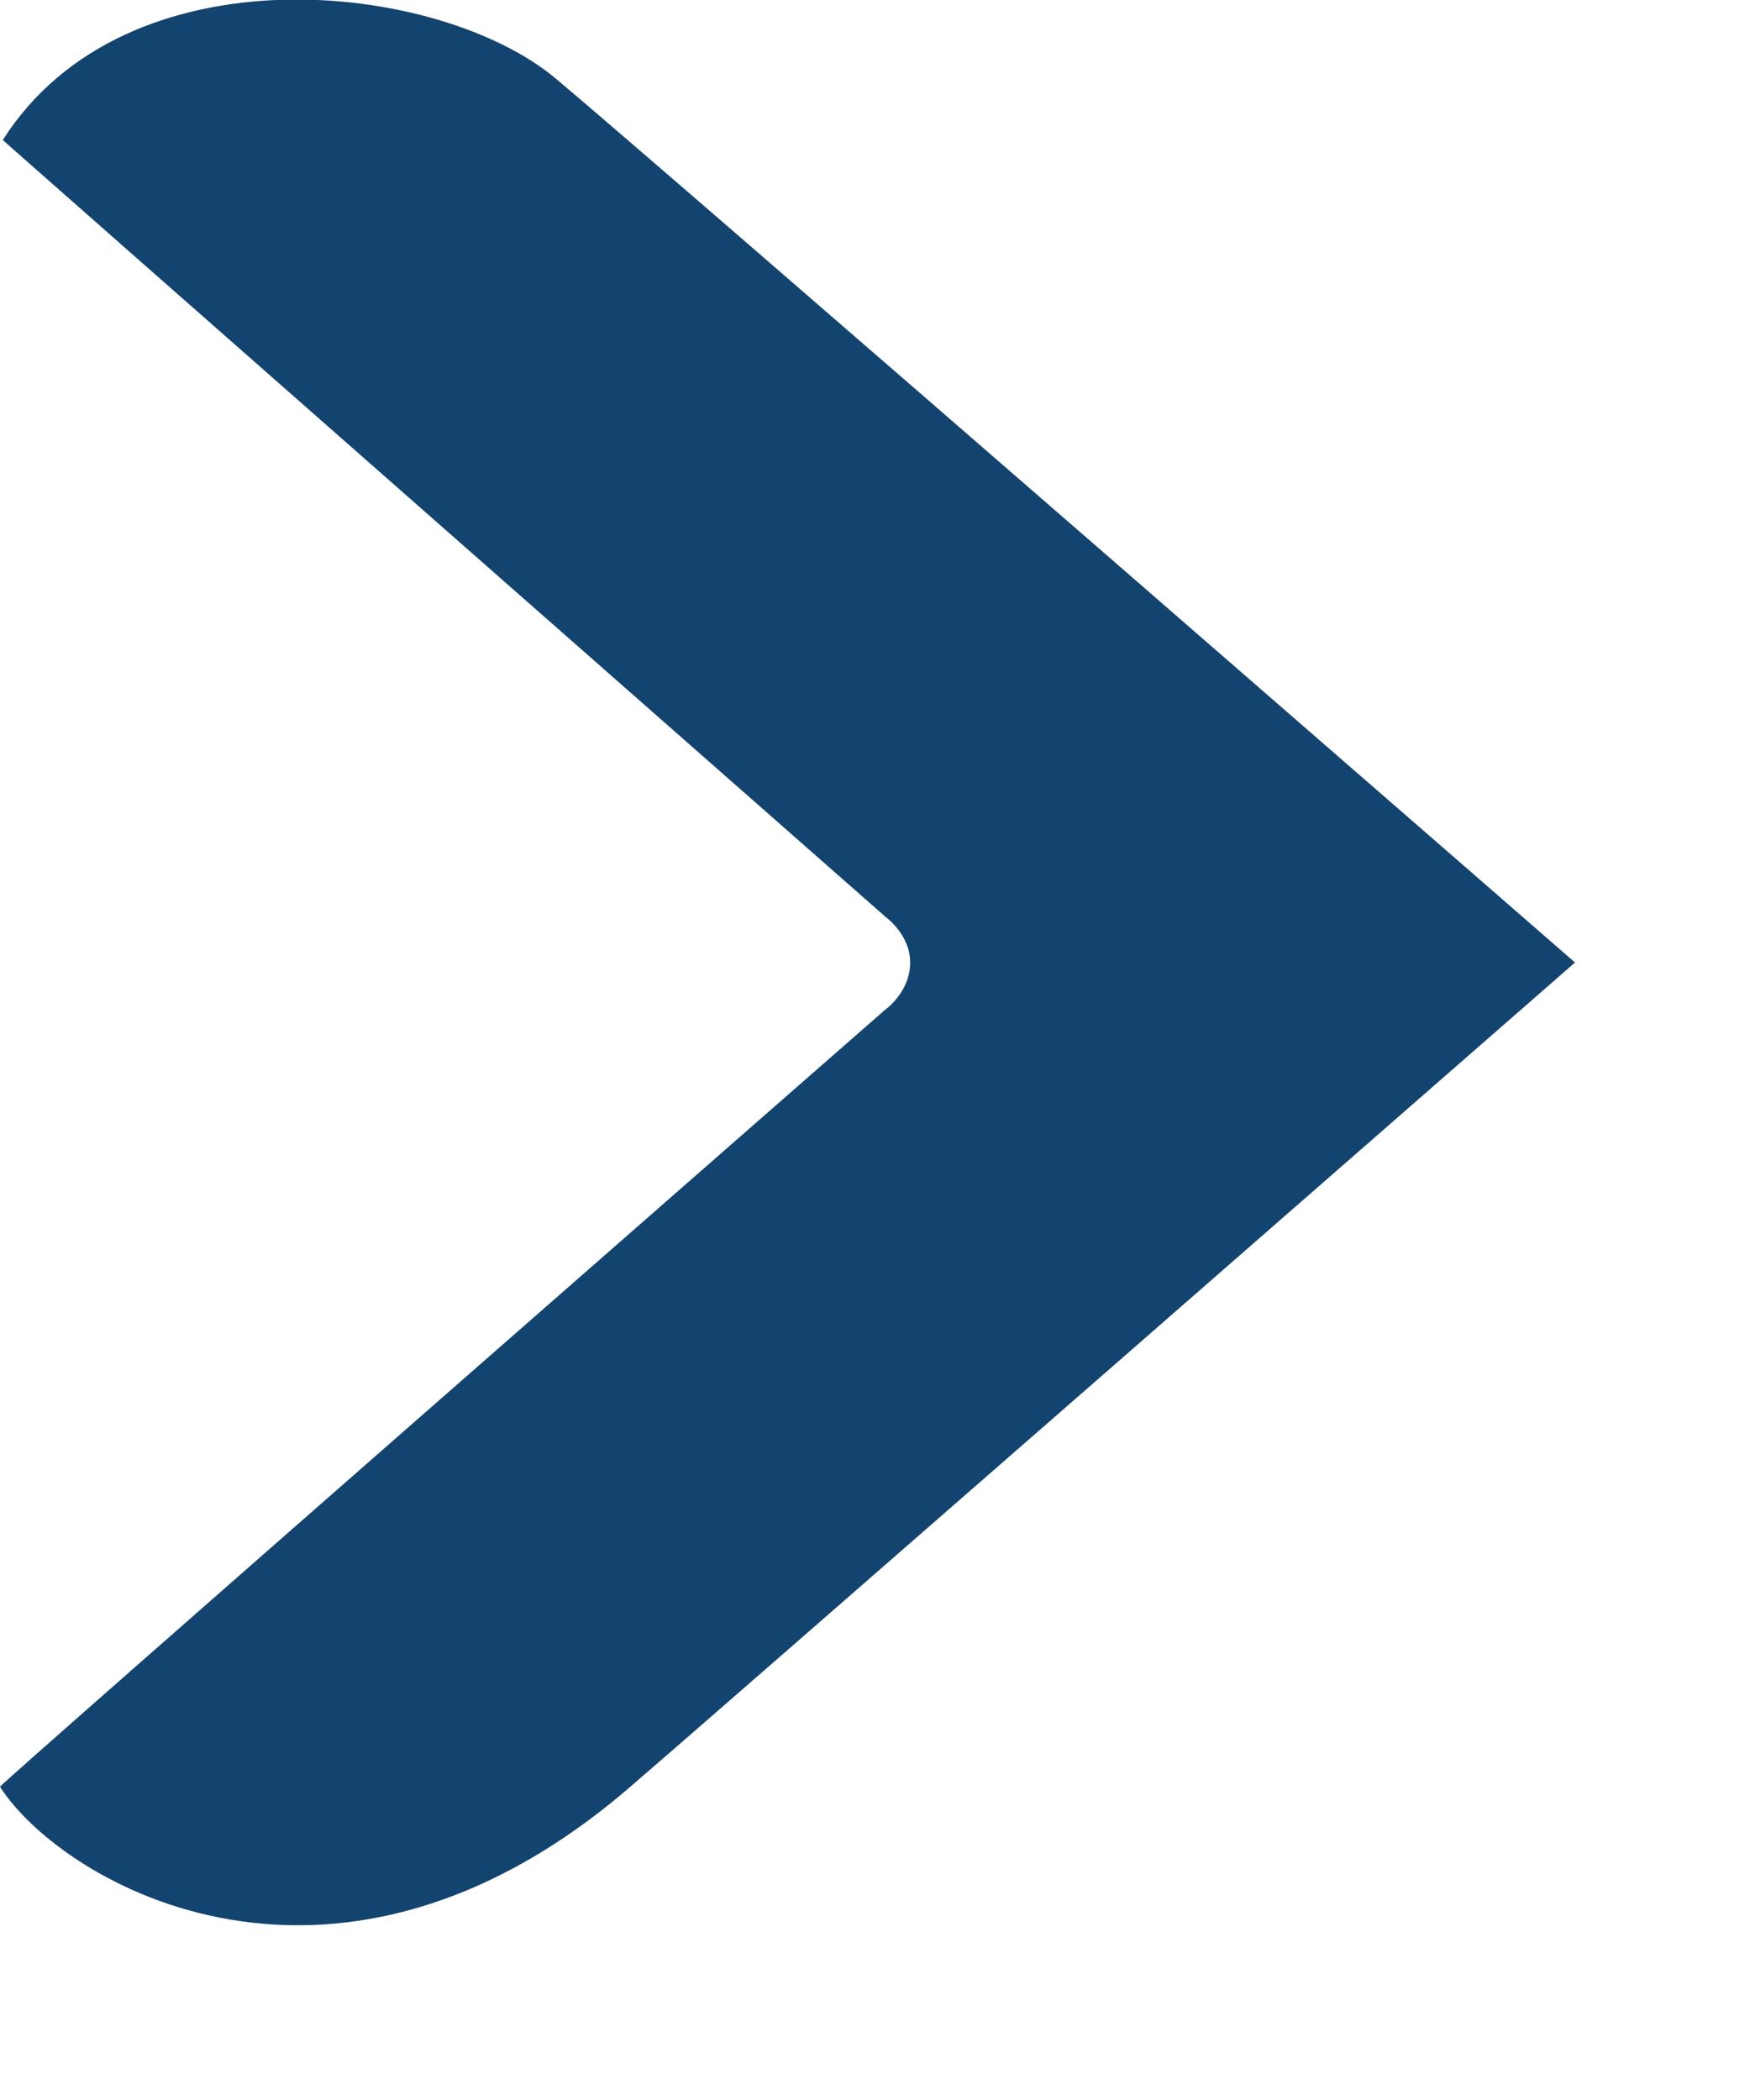 <?xml version="1.0" encoding="UTF-8" standalone="no"?>
<!DOCTYPE svg PUBLIC "-//W3C//DTD SVG 1.1//EN" "http://www.w3.org/Graphics/SVG/1.1/DTD/svg11.dtd">
<svg width="100%" height="100%" viewBox="0 0 10 12" version="1.1" xmlns="http://www.w3.org/2000/svg" xmlns:xlink="http://www.w3.org/1999/xlink" xml:space="preserve" xmlns:serif="http://www.serif.com/" style="fill-rule:evenodd;clip-rule:evenodd;stroke-linejoin:round;stroke-miterlimit:1.414;">
    <g id="logo-shape" serif:id="logo shape" transform="matrix(1,0,0,1,-424,-3459)">
        <path d="M433,3464.5C433,3464.5 427.763,3459.94 427.177,3459.45C426.51,3458.89 424.722,3458.69 424.016,3459.8C424.012,3459.8 429.061,3464.24 429.061,3464.24C429.061,3464.24 429.201,3464.34 429.201,3464.5C429.201,3464.67 429.058,3464.77 429.058,3464.77C429.058,3464.77 423.994,3469.2 424,3469.21C424.352,3469.76 425.933,3470.7 427.659,3469.16C427.667,3469.16 433,3464.5 433,3464.5Z" style="fill:rgb(19,67,111);"/>
    </g>
</svg>
